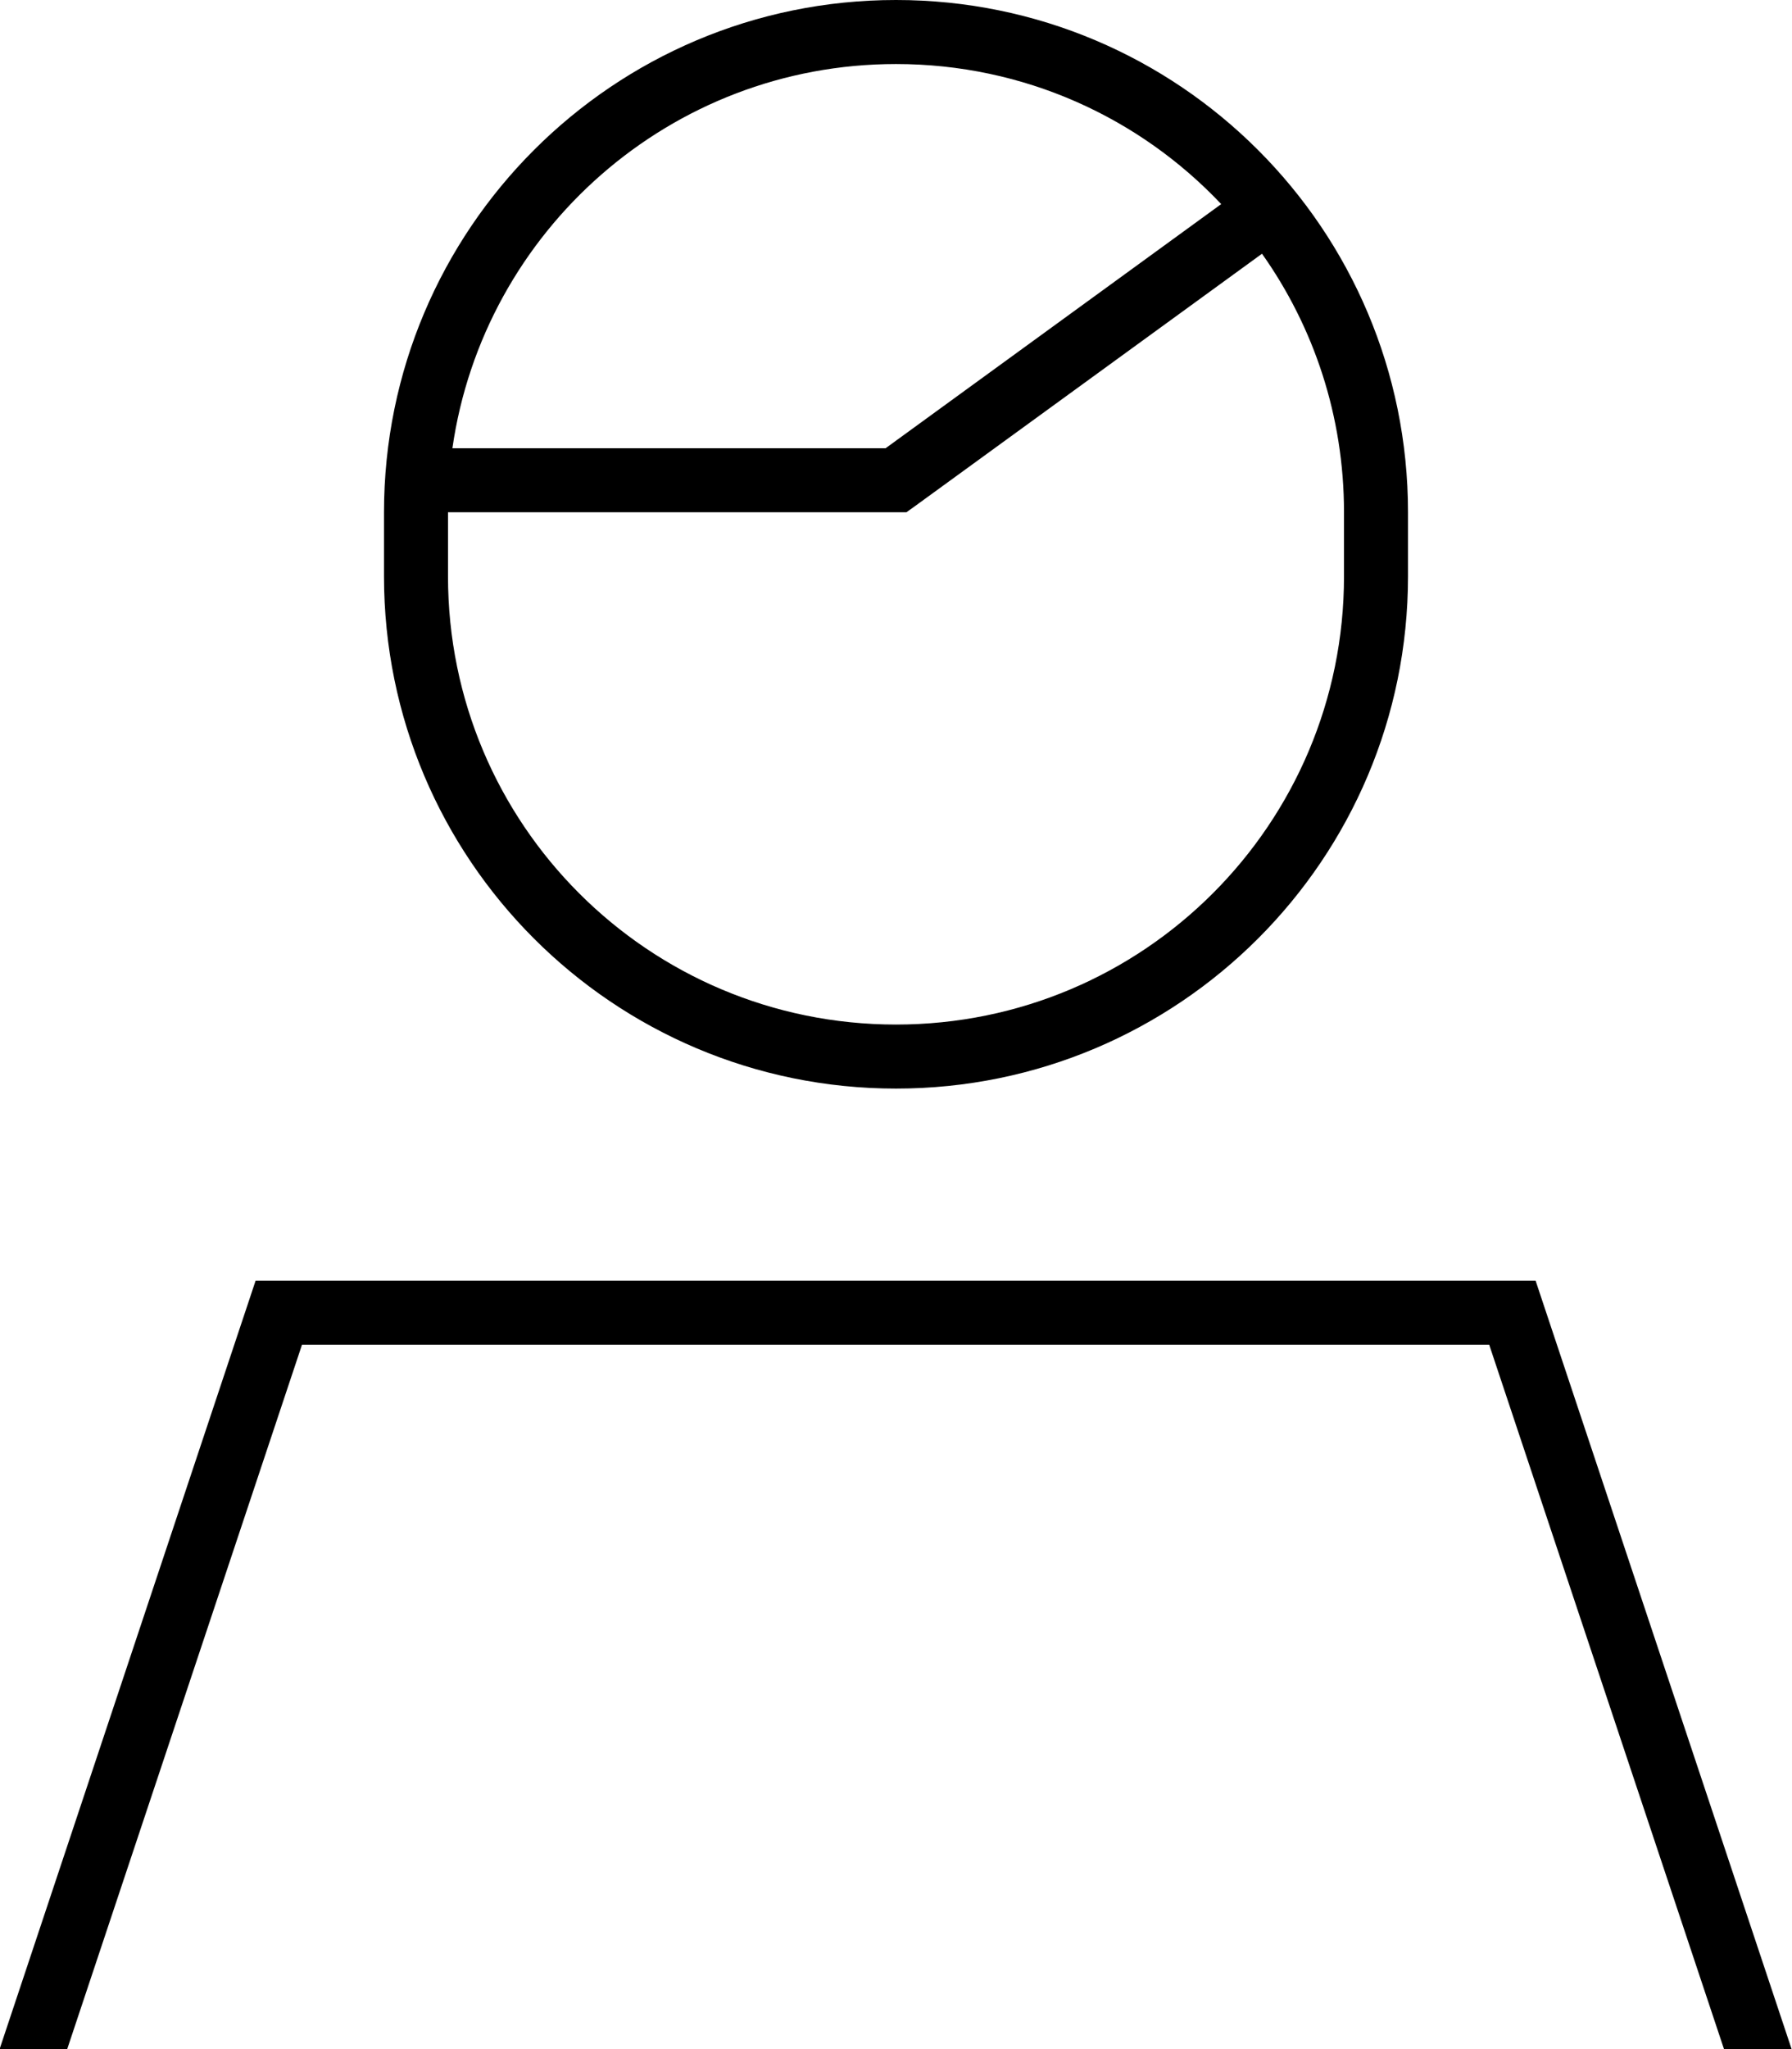 <svg xmlns="http://www.w3.org/2000/svg" viewBox="0 0 448 512"><!--! Font Awesome Pro 7.0.0 by @fontawesome - https://fontawesome.com License - https://fontawesome.com/license (Commercial License) Copyright 2025 Fonticons, Inc. --><path fill="currentColor" d="M336 144l0-16c0-24.1-7.6-46.4-20.5-64.6l-86.8 63.1-2.1 1.5-114.6 0 0 16c0 61.9 50.1 112 112 112s112-50.1 112-112zM224 16c-56.4 0-103.1 41.7-110.9 96l108.3 0 83.9-61C284.9 29.4 256 16 224 16zm0-16c70.7 0 128 57.3 128 128l0 16c0 70.7-57.3 128-128 128S96 214.7 96 144l0-16C96 57.3 153.3 0 224 0zM75.5 336l-58.7 176-16.9 0 64-192 320 0 64 192-16.9 0-58.7-176-296.9 0z"/></svg>